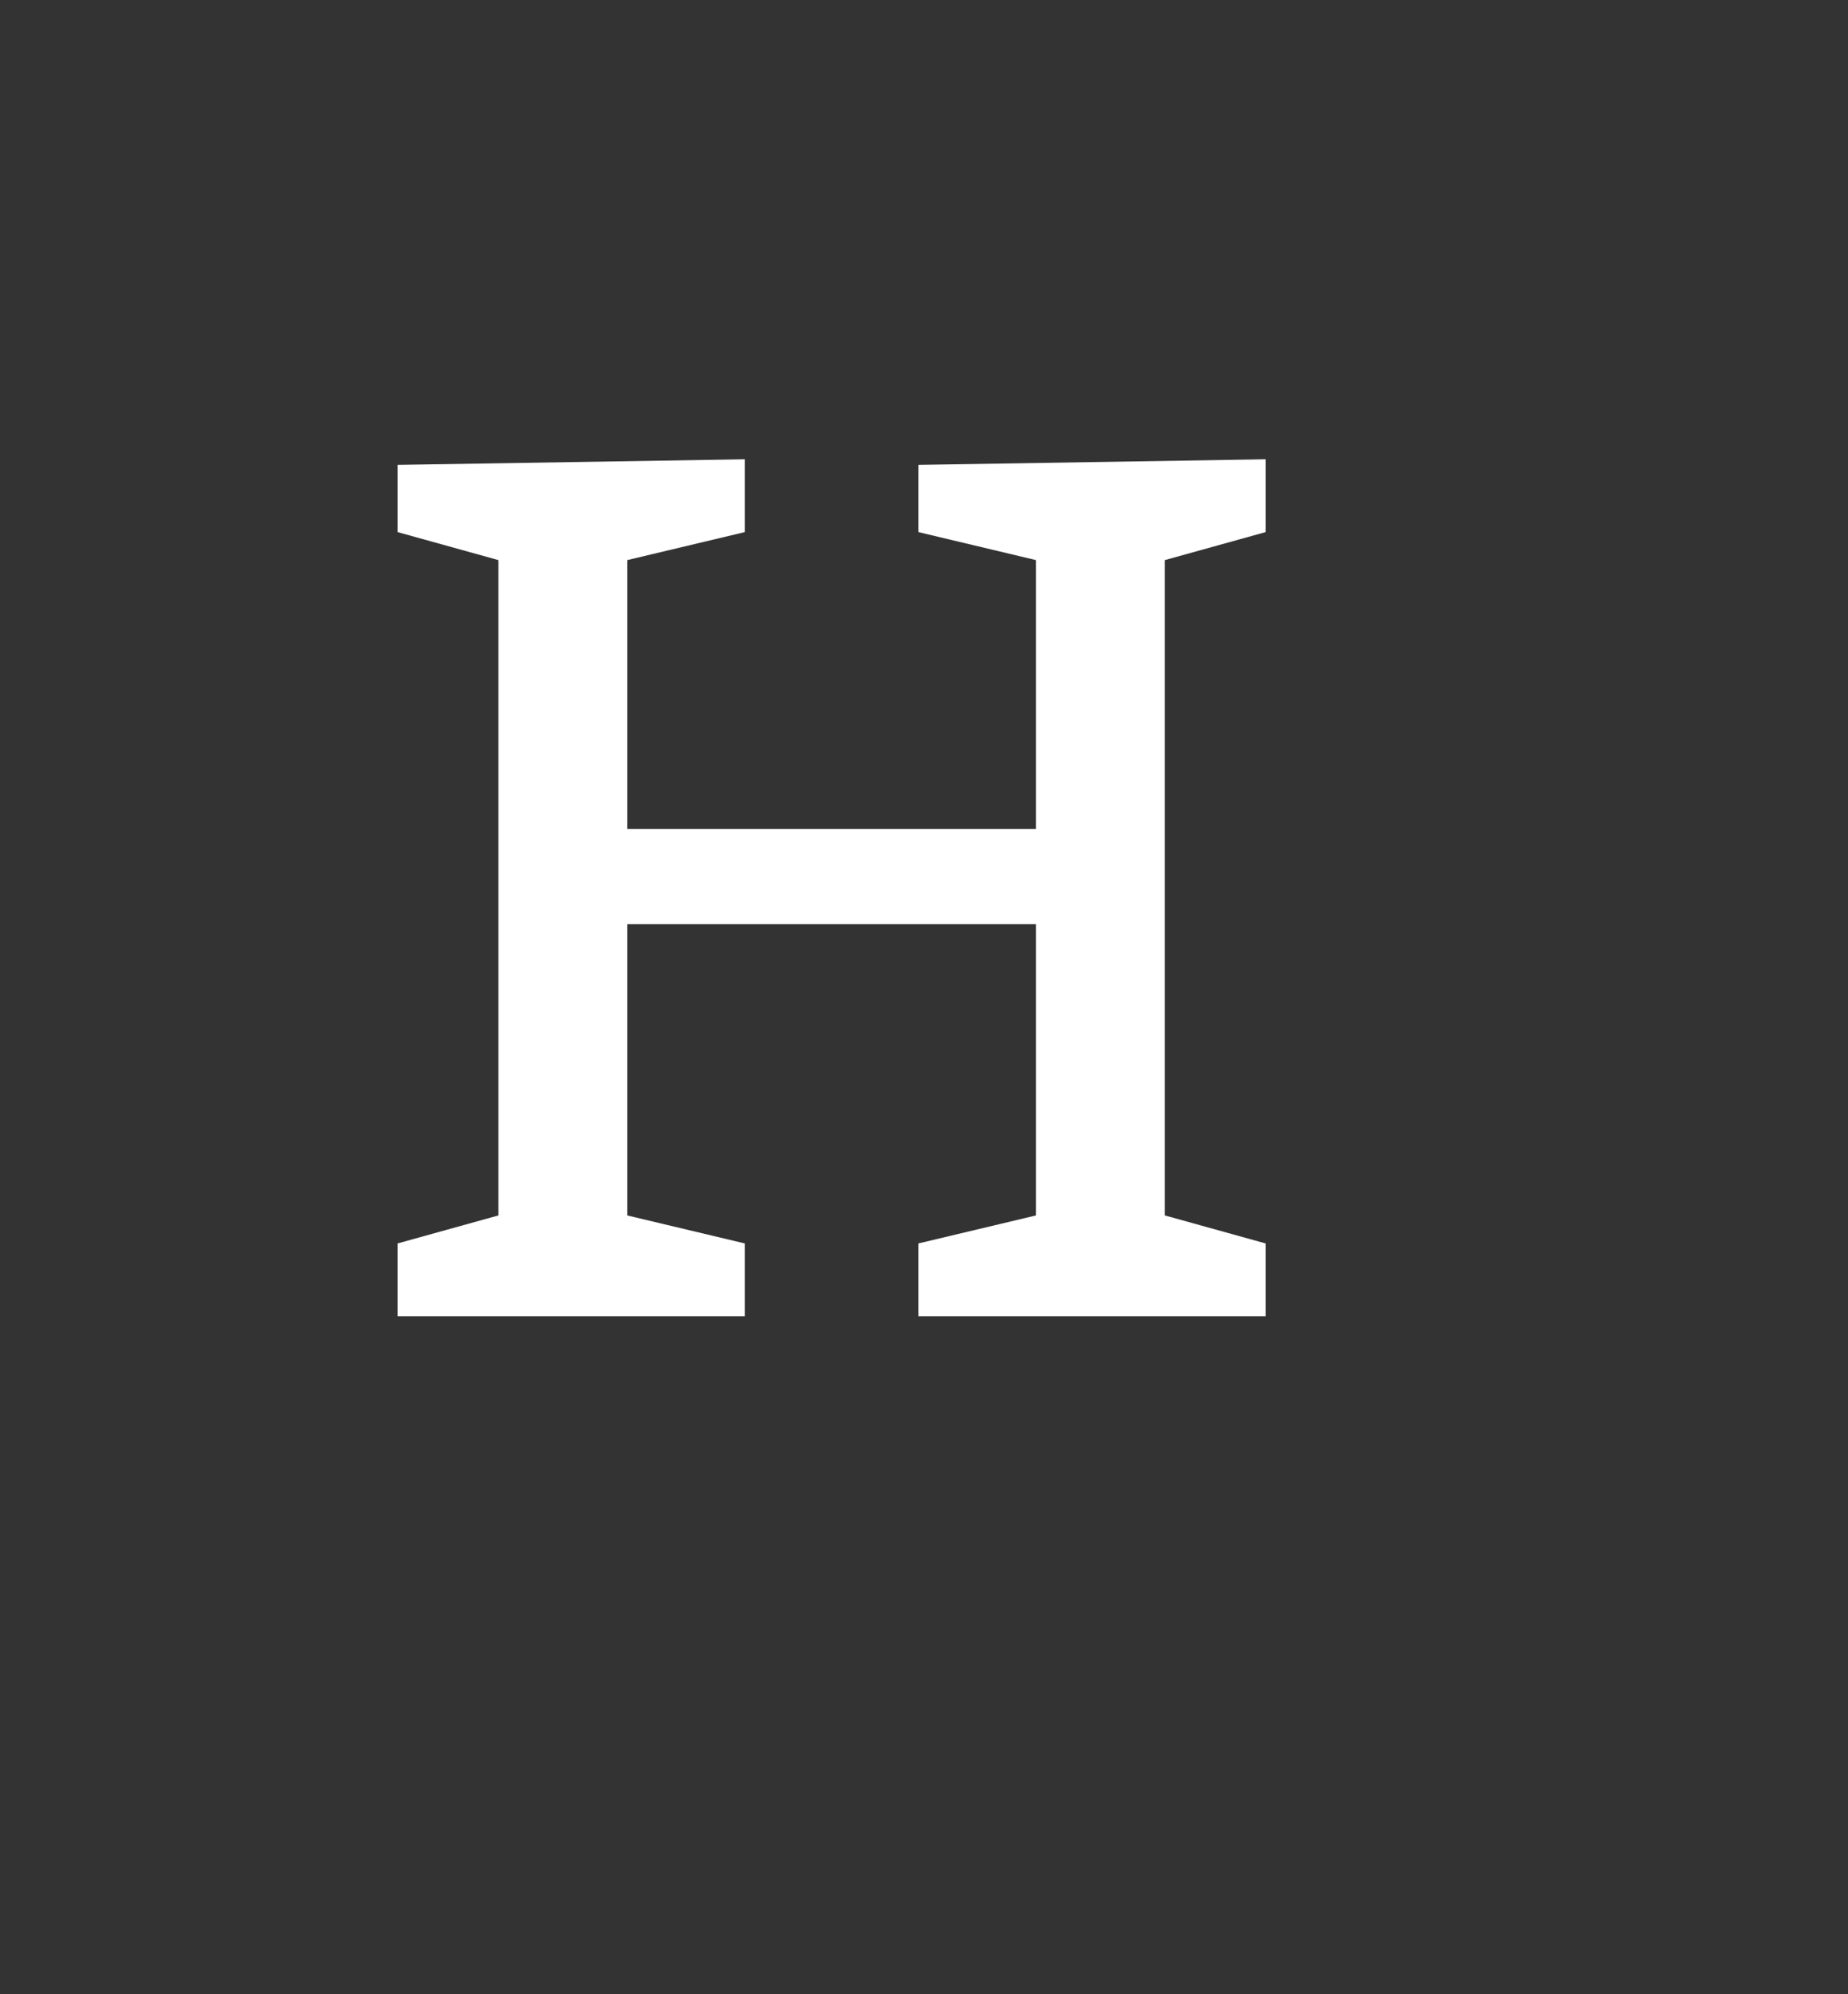 <?xml version="1.0" standalone="no"?><!DOCTYPE svg PUBLIC "-//W3C//DTD SVG 1.1//EN" "http://www.w3.org/Graphics/SVG/1.1/DTD/svg11.dtd"><svg xmlns="http://www.w3.org/2000/svg" version="1.1" width="33px" height="35.6px" viewBox="0 0 33 35.6"><rect x="0" y="0" width="33" height="35.6" fill="#333333" stroke="none"/><desc>H</desc><defs/><g id="Polygon113923"><path d="m13.3 22.2v1.3H7.1v-1.3l1.8-.5V10l-1.8-.5V8.3l6.2-.1v1.3l-2.1.5v4.8h7.3V10l-2.1-.5V8.3l6.2-.1v1.3l-1.8.5v11.7l1.8.5v1.3h-6.2v-1.3l2.1-.5v-5.2h-7.3v5.2l2.1.5z" stroke="none" fill="#fff"/></g></svg>